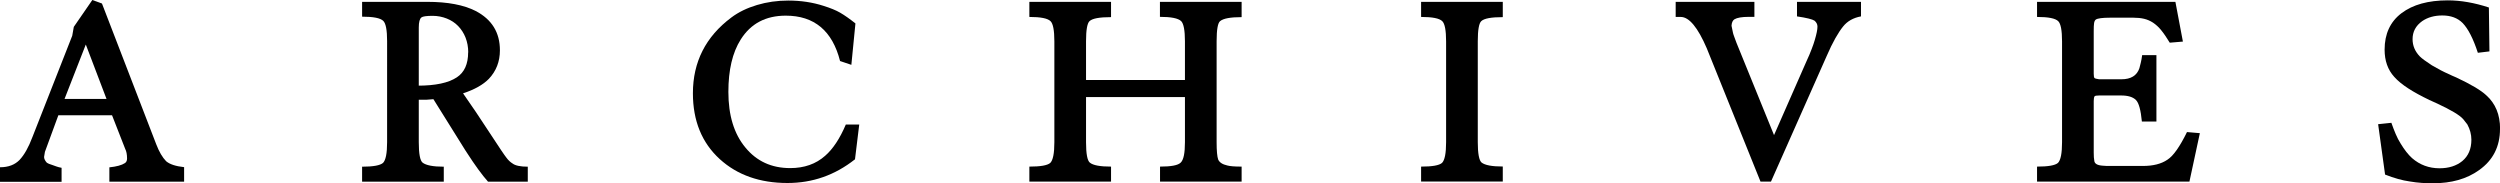 <?xml version="1.0" encoding="UTF-8"?>
<svg id="_レイヤー_2" data-name="レイヤー 2" xmlns="http://www.w3.org/2000/svg" viewBox="0 0 269.95 19.79">
  <defs>
    <style>
      .cls-1 {
        fill: #000;
        stroke-width: 0px;
      }
    </style>
  </defs>
  <g id="_レイヤー_1-2" data-name="レイヤー 1">
    <g>
      <path class="cls-1" d="M11.81,19.61v-1.54c.77-.08,1.33-.23,1.68-.46.15-.1.23-.26.23-.49,0-.44-.07-.79-.2-1.04l-1.42-3.63h-5.8l-1.45,3.95-.09.55c0,.19.1.4.29.61.14.1.34.18.61.26.12.04.26.09.42.15.16.06.35.11.57.15v1.51H0v-1.57c.91,0,1.61-.27,2.12-.8.5-.53.97-1.36,1.39-2.48L7.8,3.86l.17-.96,2-2.9,1.04.38,5.86,15.2c.31.81.67,1.42,1.07,1.83.39.33,1.03.54,1.94.64v1.57h-8.1ZM9.26,4.82l-2.29,5.86h4.53l-2.23-5.86Z"/>
      <path class="cls-1" d="M52.69,19.61c-.63-.71-1.4-1.76-2.3-3.16l-.15-.23-3.44-5.51-.76.06h-.82v4.58c0,1.26.14,1.99.41,2.21.37.29,1.13.44,2.29.44v1.62h-8.82v-1.62c1.2,0,1.95-.14,2.26-.41.29-.29.44-1.03.44-2.23V4.43c0-1.18-.14-1.9-.41-2.17-.31-.31-1.07-.46-2.29-.46V.2h7.05c2.19,0,3.93.33,5.22.99,1.74.91,2.61,2.32,2.61,4.24,0,1.22-.4,2.24-1.19,3.08-.62.64-1.55,1.16-2.79,1.57l1.39,2.02,2.73,4.13c.14.19.25.35.33.48.09.12.16.23.22.3.21.29.44.5.67.64.29.23.84.35,1.65.35v1.62h-4.31ZM50.56,5.66c0-.58-.1-1.11-.29-1.6-.19-.48-.46-.9-.8-1.25-.34-.35-.75-.62-1.23-.81-.48-.19-.99-.29-1.53-.29-.66,0-1.06.06-1.2.17-.19.14-.29.5-.29,1.1v6.27h-.12c1.92,0,3.33-.3,4.23-.9.82-.54,1.22-1.44,1.22-2.7Z"/>
      <path class="cls-1" d="M92.31,17.21c-2.15,1.7-4.57,2.55-7.28,2.55-2.98,0-5.42-.86-7.31-2.58-1.93-1.76-2.9-4.13-2.9-7.11,0-3.38,1.38-6.11,4.15-8.18.77-.58,1.7-1.03,2.77-1.35,1.07-.32,2.2-.48,3.38-.48,1.35,0,2.63.19,3.83.58.73.23,1.32.47,1.77.73.5.29,1.05.68,1.65,1.16l-.44,4.47-1.22-.41c-.83-3.27-2.79-4.9-5.86-4.9-2.17,0-3.79.86-4.87,2.58-.89,1.41-1.33,3.29-1.33,5.65,0,2.53.61,4.53,1.83,6,1.22,1.49,2.83,2.23,4.85,2.23,1.51,0,2.77-.44,3.77-1.33.83-.72,1.58-1.84,2.23-3.37h1.45l-.46,3.77Z"/>
      <path class="cls-1" d="M125.26,19.61v-1.62c1.2,0,1.94-.14,2.23-.43.31-.29.46-1.02.46-2.2v-4.88h-10.68v4.88c0,1.25.14,1.98.41,2.2.35.29,1.11.43,2.29.43v1.62h-8.82v-1.62c1.2,0,1.95-.13,2.26-.4.29-.29.44-1.03.44-2.23V4.46c0-1.18-.14-1.9-.41-2.17-.31-.31-1.07-.46-2.29-.46V.2h8.82v1.65c-1.24,0-2.01.14-2.32.43-.25.23-.38.95-.38,2.17v4.19h10.68v-4.19c0-1.17-.14-1.9-.41-2.17-.33-.31-1.09-.46-2.29-.46V.2h8.82v1.65c-1.2,0-1.97.14-2.32.43-.25.19-.38.92-.38,2.17v10.9c0,.94.06,1.57.17,1.88.14.31.46.52.99.64.29.08.8.12,1.54.12v1.62h-8.82Z"/>
      <path class="cls-1" d="M153.45,19.61v-1.62c1.2,0,1.95-.13,2.26-.4.29-.29.44-1.03.44-2.23V4.46c0-1.18-.14-1.9-.41-2.17-.31-.31-1.07-.46-2.29-.46V.2h8.82v1.65c-1.24,0-2.01.14-2.32.43-.25.23-.38.95-.38,2.17v10.9c0,1.23.14,1.97.41,2.2.37.29,1.13.43,2.29.43v1.62h-8.82Z"/>
      <path class="cls-1" d="M200.95,1.77c-.83.15-1.48.52-1.94,1.1-.25.31-.53.73-.83,1.26-.3.53-.61,1.17-.94,1.93l-6.01,13.55h-1.13l-5.8-14.39c-.97-2.26-1.91-3.39-2.81-3.39h-.55V.2h8.5v1.62h-.61c-.74,0-1.25.09-1.54.26-.19.12-.3.35-.32.7l.15.73c.02.1.06.24.13.42.07.18.15.41.25.68l4.06,9.98,3.48-7.92c.25-.54.45-1.01.59-1.39.15-.39.26-.71.33-.96.19-.64.29-1.12.29-1.45,0-.25-.11-.46-.32-.64-.23-.15-.86-.31-1.89-.46V.2h6.91v1.57Z"/>
      <path class="cls-1" d="M236.41,19.61h-16.45v-1.62c1.2,0,1.95-.13,2.26-.4.29-.29.44-1.03.44-2.23V4.46c0-1.18-.14-1.9-.41-2.17-.31-.31-1.07-.46-2.29-.46V.2h14.94l.81,4.29-1.42.12c-.33-.54-.63-.99-.91-1.33-.28-.35-.58-.62-.89-.83-.31-.2-.63-.34-.97-.42-.34-.08-.72-.12-1.15-.12h-2.52c-.83,0-1.34.07-1.54.2-.1.08-.16.2-.19.38-.03.17-.04.46-.04.87v4.59c0,.27.03.43.09.48s.22.09.49.13h2.41c1.03,0,1.67-.4,1.94-1.19.04-.15.09-.35.15-.59.06-.24.11-.52.15-.83h1.54v7.17h-1.57c-.12-1.24-.33-2.01-.64-2.32-.33-.33-.86-.49-1.6-.49h-2.38c-.27,0-.44.03-.49.09-.06.1-.09.27-.09.52v5.55c0,.39.02.67.06.87.02.33.32.51.9.55.17.02.33.03.46.03h3.89c1.1,0,1.98-.22,2.64-.67.33-.21.67-.57,1.02-1.07.35-.5.72-1.14,1.1-1.92l1.39.12-1.13,5.25Z"/>
      <path class="cls-1" d="M269.95,13.92c0,1.9-.75,3.38-2.26,4.45-1.32.95-2.98,1.42-4.99,1.42-.39,0-.79-.01-1.2-.04-.42-.03-.86-.08-1.32-.16-.79-.11-1.67-.36-2.64-.74l-.75-5.44,1.43-.15c.16.45.31.85.47,1.22.16.37.33.71.53,1.02.41.68.82,1.2,1.23,1.57.85.74,1.84,1.1,2.97,1.1,1,0,1.82-.26,2.46-.78.65-.54.98-1.31.98-2.3,0-.58-.15-1.13-.44-1.66-.08-.1-.15-.19-.22-.28-.07-.09-.14-.18-.22-.28-.37-.43-1.31-.99-2.81-1.69l-.84-.38c-.89-.43-1.65-.84-2.28-1.25-.63-.41-1.14-.82-1.52-1.25-.7-.77-1.04-1.75-1.04-2.94,0-1.7.61-3.02,1.83-3.94,1.22-.92,2.88-1.38,4.99-1.38,1.41,0,2.89.26,4.44.77l.06,4.74-1.25.15c-.5-1.53-1.05-2.6-1.65-3.22-.54-.54-1.27-.81-2.18-.81-.85,0-1.58.2-2.18.61-.7.5-1.04,1.15-1.04,1.95,0,.7.26,1.32.78,1.86.23.23.67.55,1.3.96.66.39,1.27.71,1.85.96.19.1.45.21.78.35,1.58.74,2.66,1.38,3.24,1.92,1,.89,1.5,2.1,1.5,3.63Z"/>
    </g>
  </g>
</svg>